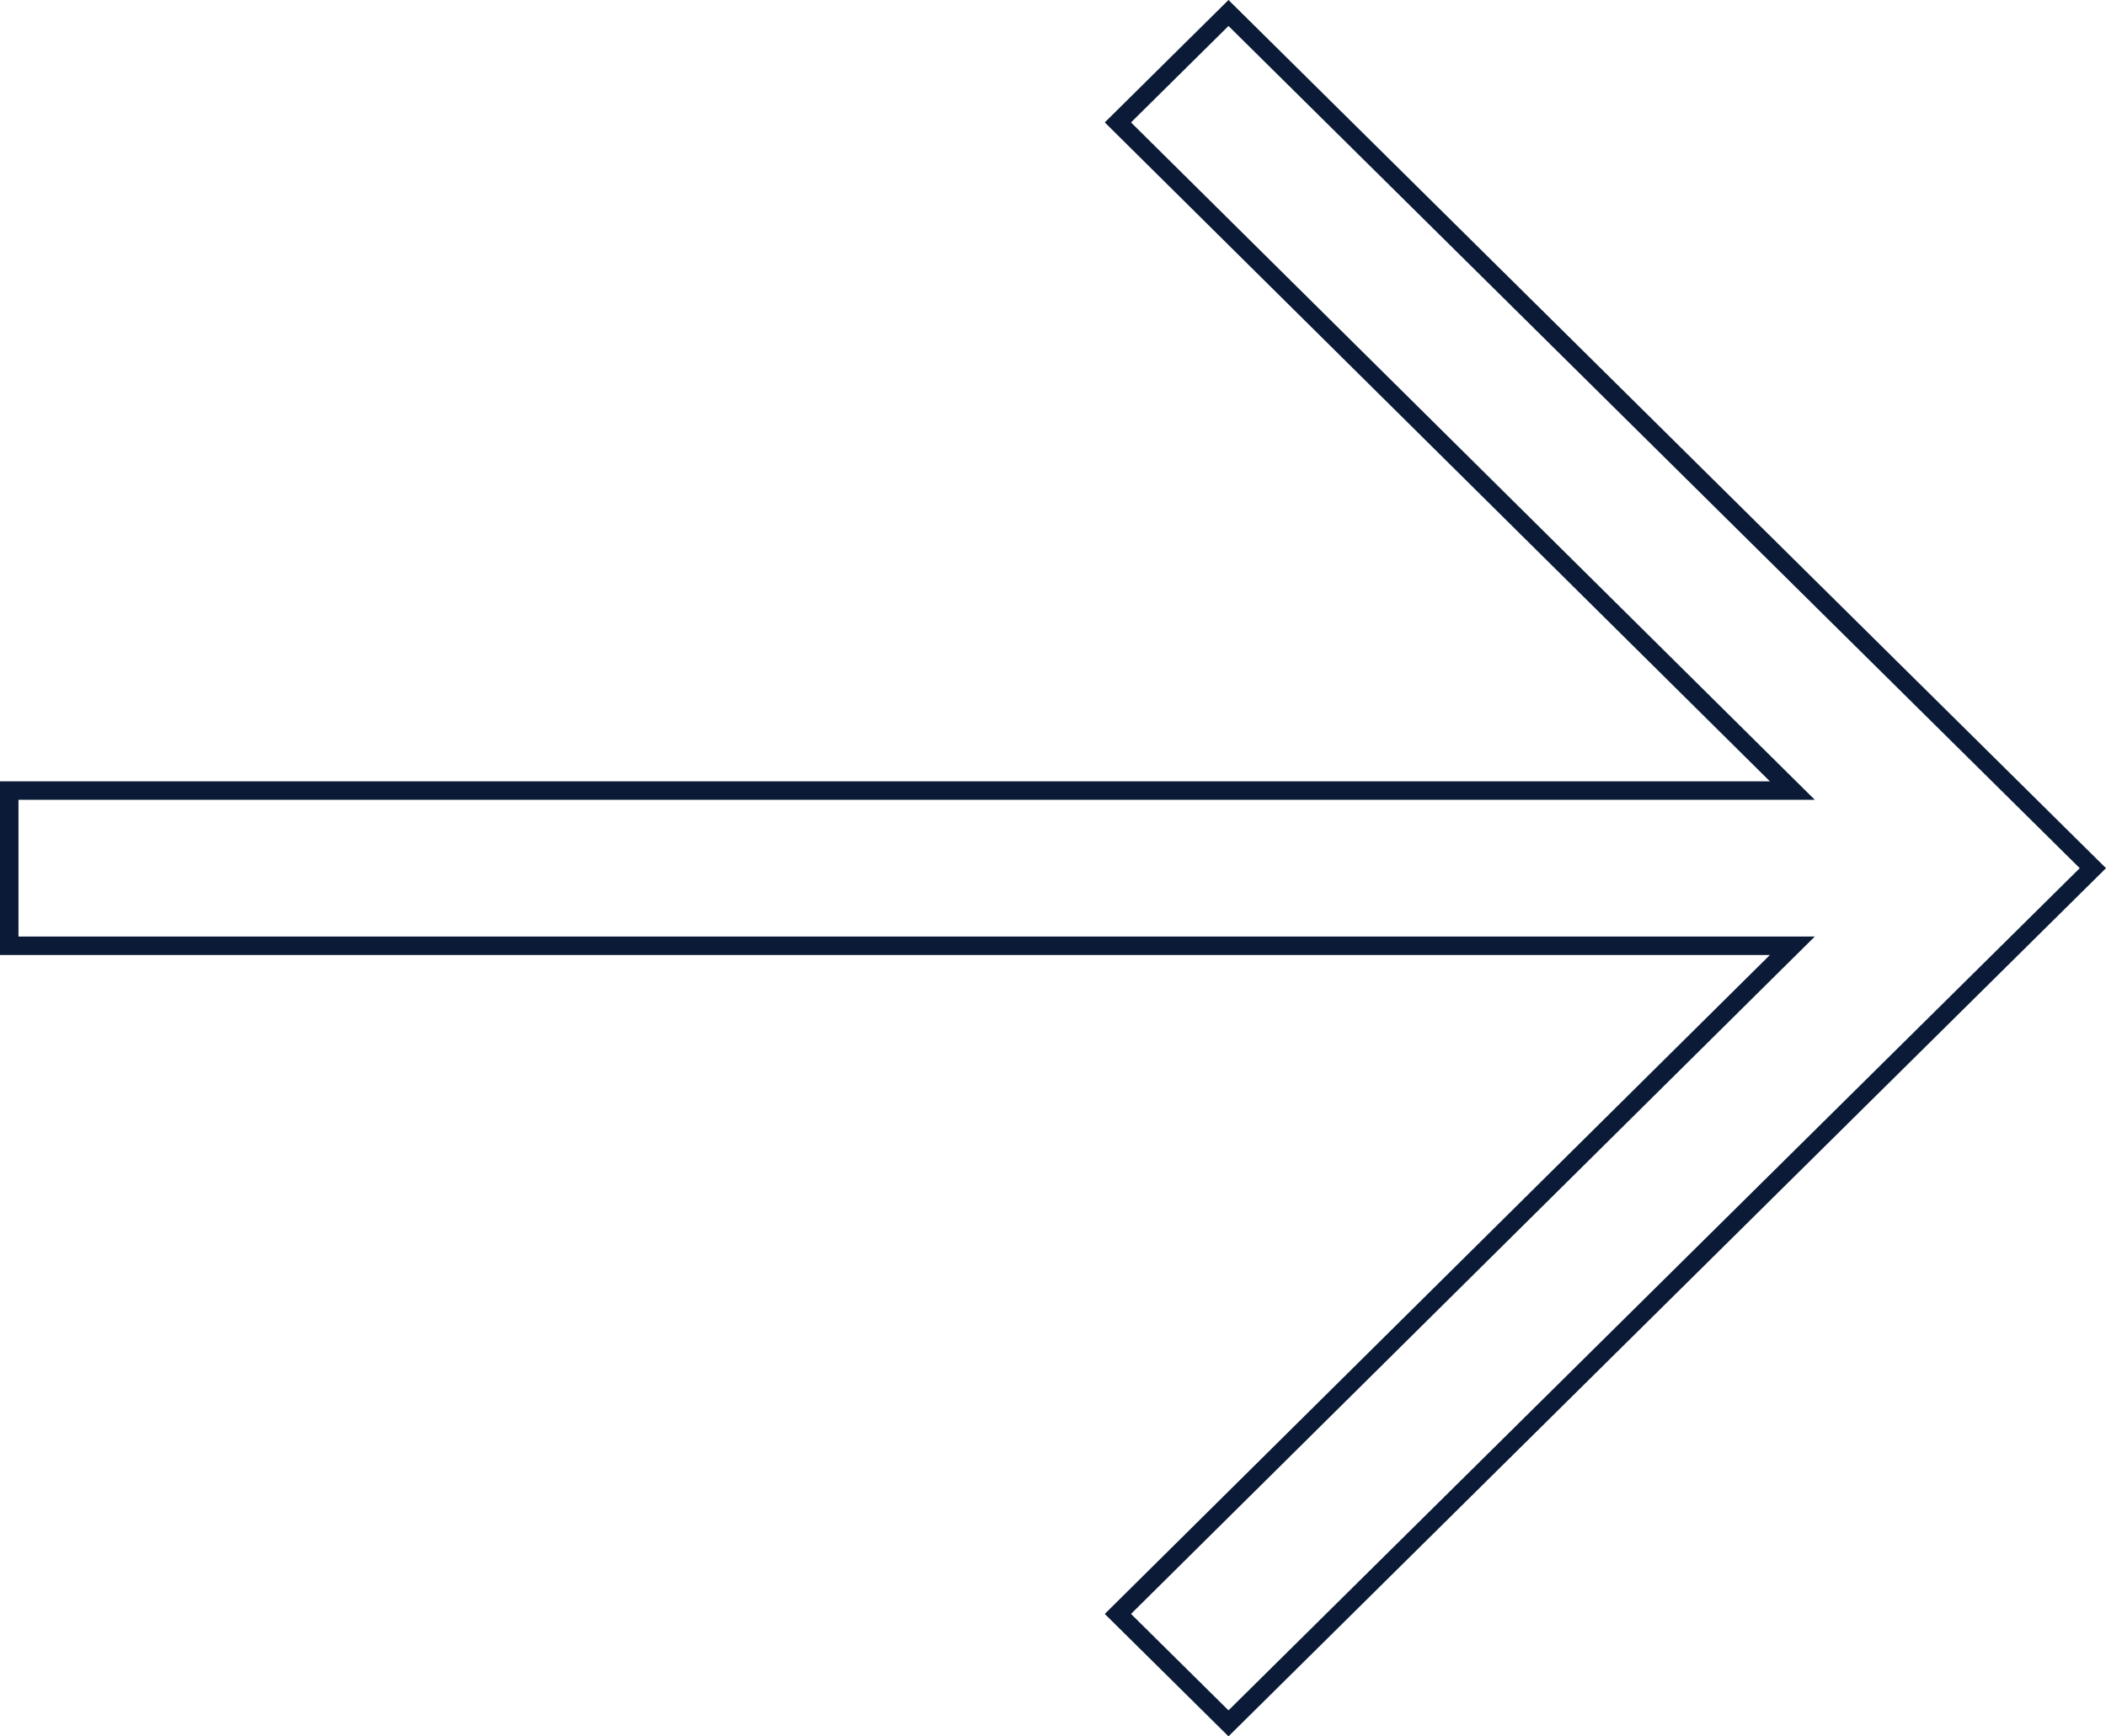 <?xml version="1.0" encoding="UTF-8"?> <svg xmlns="http://www.w3.org/2000/svg" width="114" height="94" viewBox="0 0 114 94" fill="none"> <path d="M95.808 51.2L0.5 51.2L0.5 42.8L95.808 42.8L97.023 42.8L96.159 41.945L60.513 6.627L66.5 0.703L113.289 47L66.5 93.297L60.513 87.373L96.159 52.055L97.023 51.2L95.808 51.2Z" stroke="#0B1B37"></path> </svg> 
